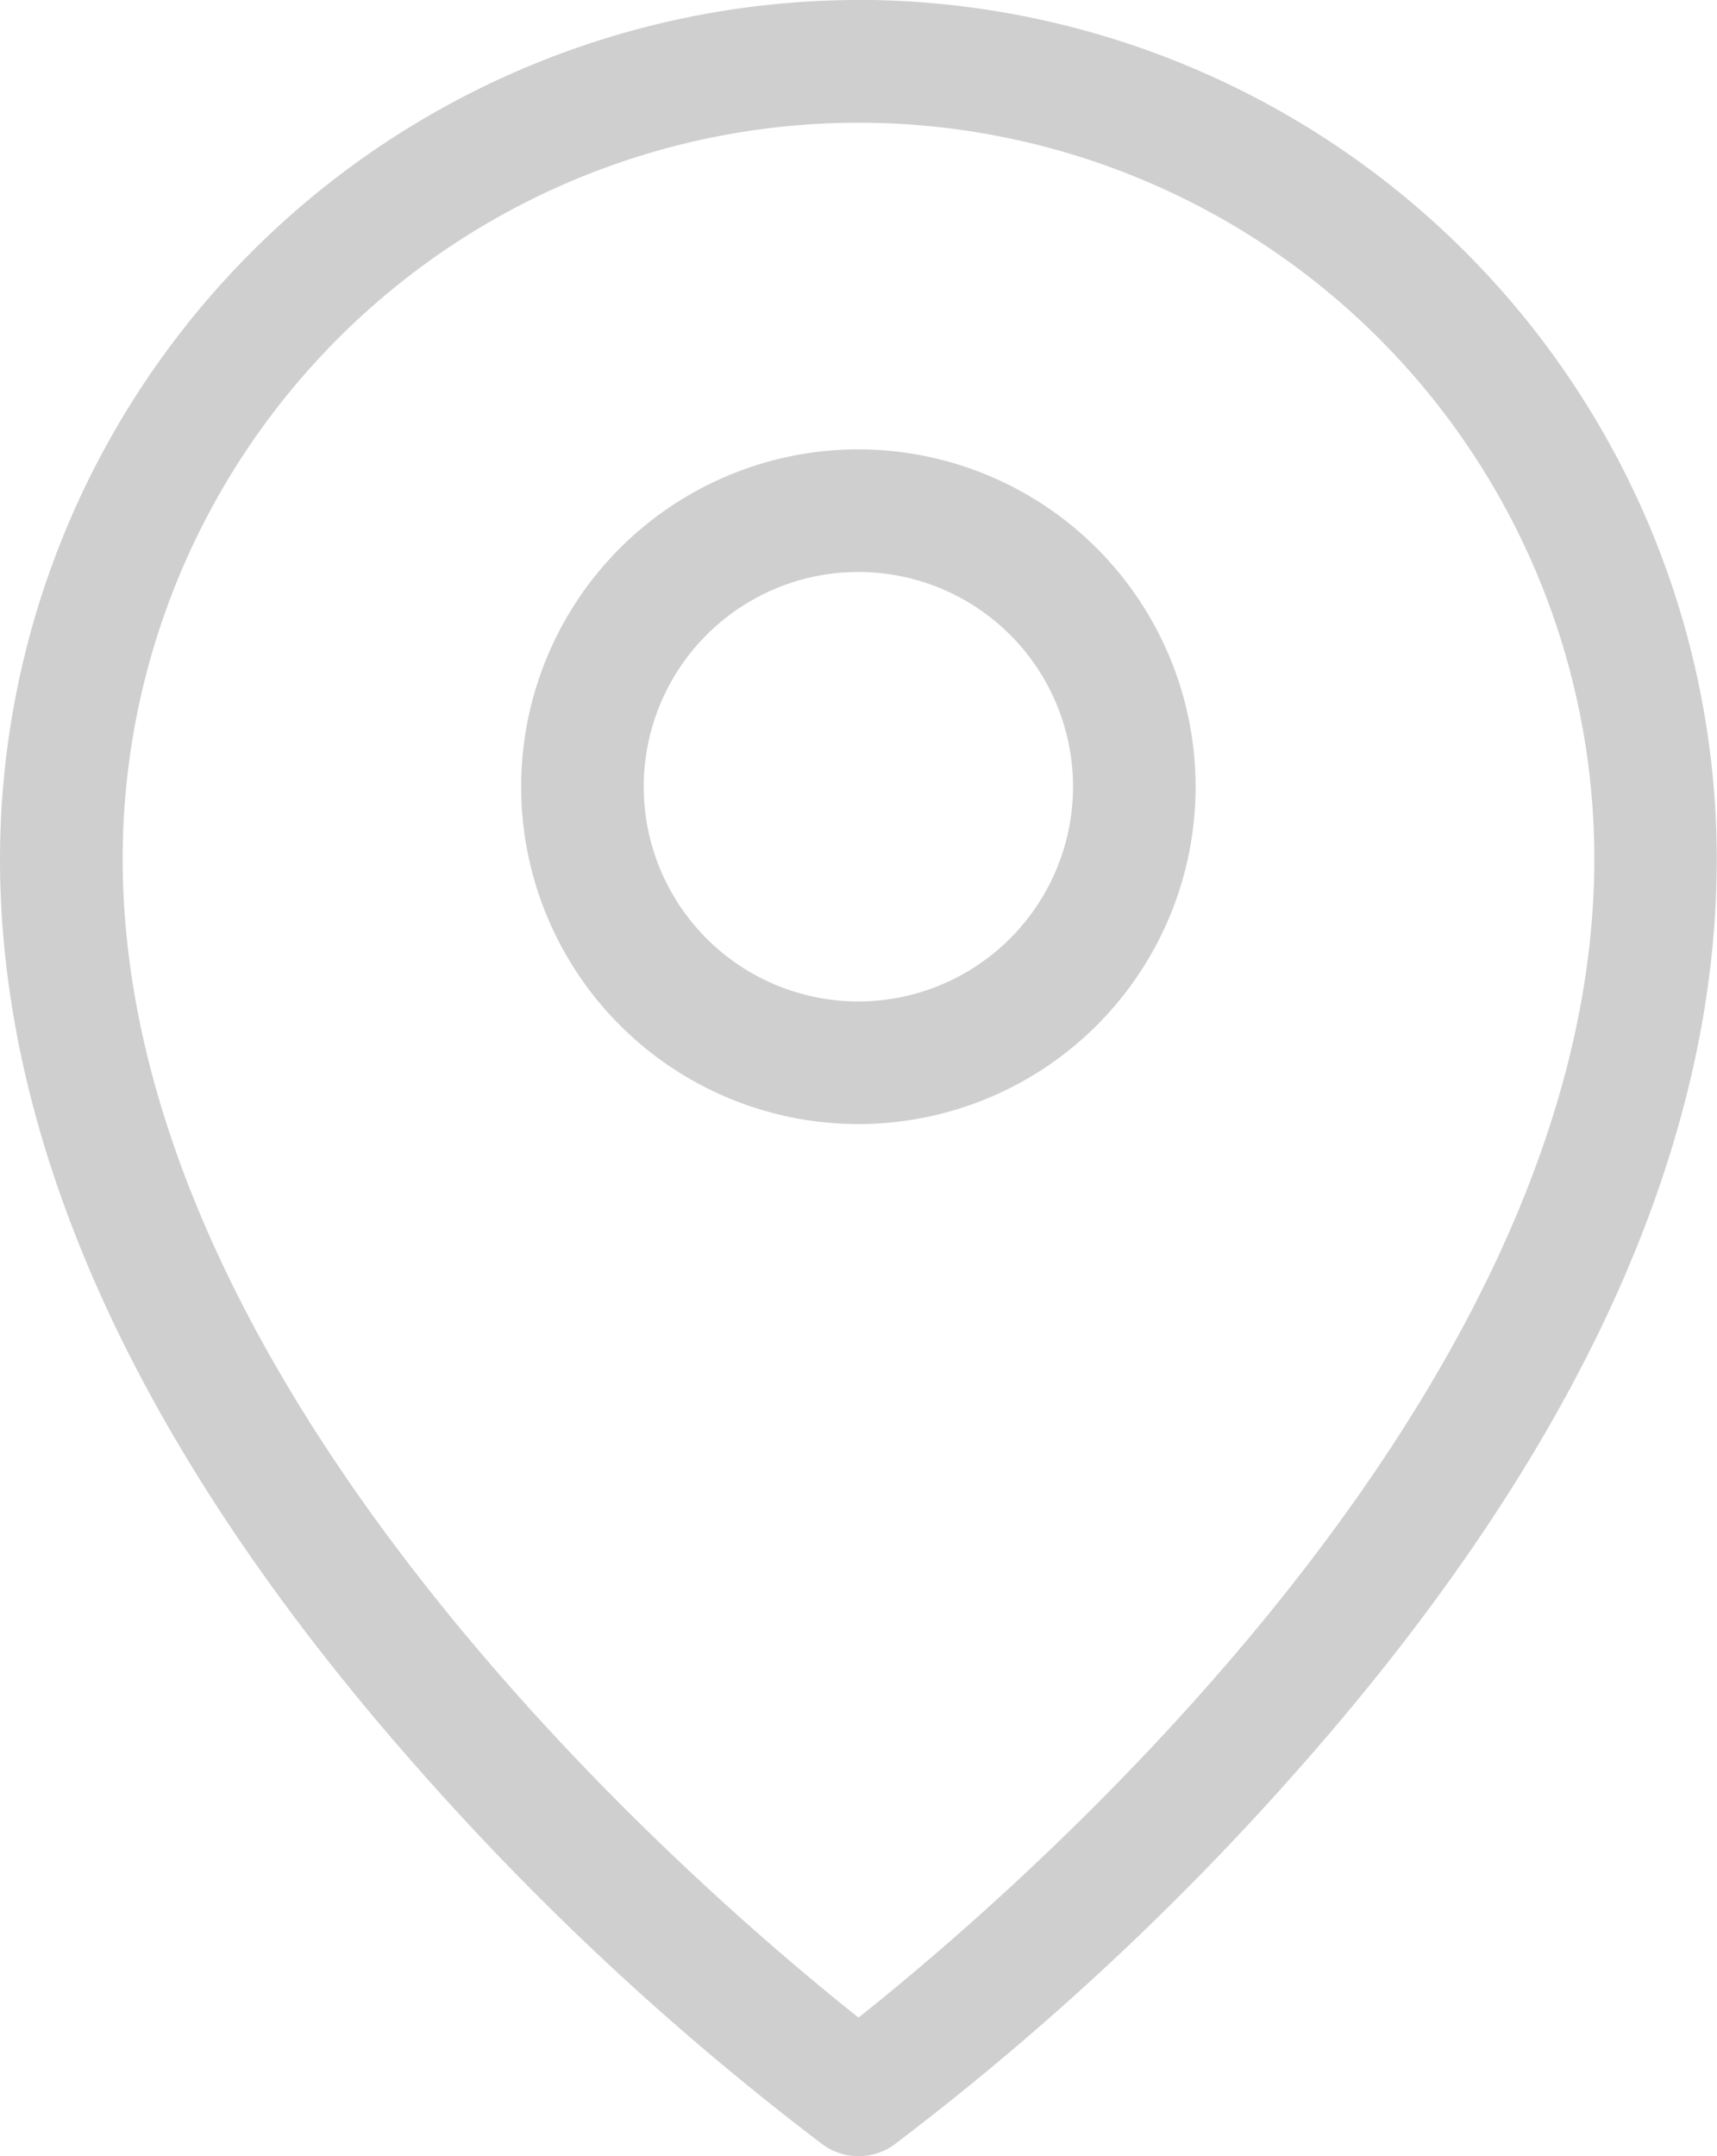 <svg xmlns="http://www.w3.org/2000/svg" width="15.102" height="18.958" viewBox="0 0 15.102 18.958">
  <g id="map" transform="translate(-22 -14.85)">
    <path id="Path_77" data-name="Path 77" d="M29.551,14.85A7.559,7.559,0,0,0,22,22.4c0,2.535,1.224,5.213,3.641,7.958a24.391,24.391,0,0,0,3.595,3.347.537.537,0,0,0,.631,0,24.391,24.391,0,0,0,3.595-3.347C35.877,27.614,37.1,24.936,37.1,22.4a7.559,7.559,0,0,0-7.551-7.551Zm0,17.739c-1.34-1.063-6.472-5.437-6.472-10.188a6.472,6.472,0,0,1,12.944,0C36.023,27.152,30.891,31.526,29.551,32.589Z" fill="#cfcfcf"/>
    <path id="Path_78" data-name="Path 78" d="M41.966,29.5a2.966,2.966,0,1,0,2.966,2.966A2.968,2.968,0,0,0,41.966,29.5Zm0,4.854a1.888,1.888,0,1,1,1.888-1.888A1.89,1.89,0,0,1,41.966,34.354Z" transform="translate(-12.416 -10.699)" fill="#cfcfcf"/>
  </g>
</svg>
